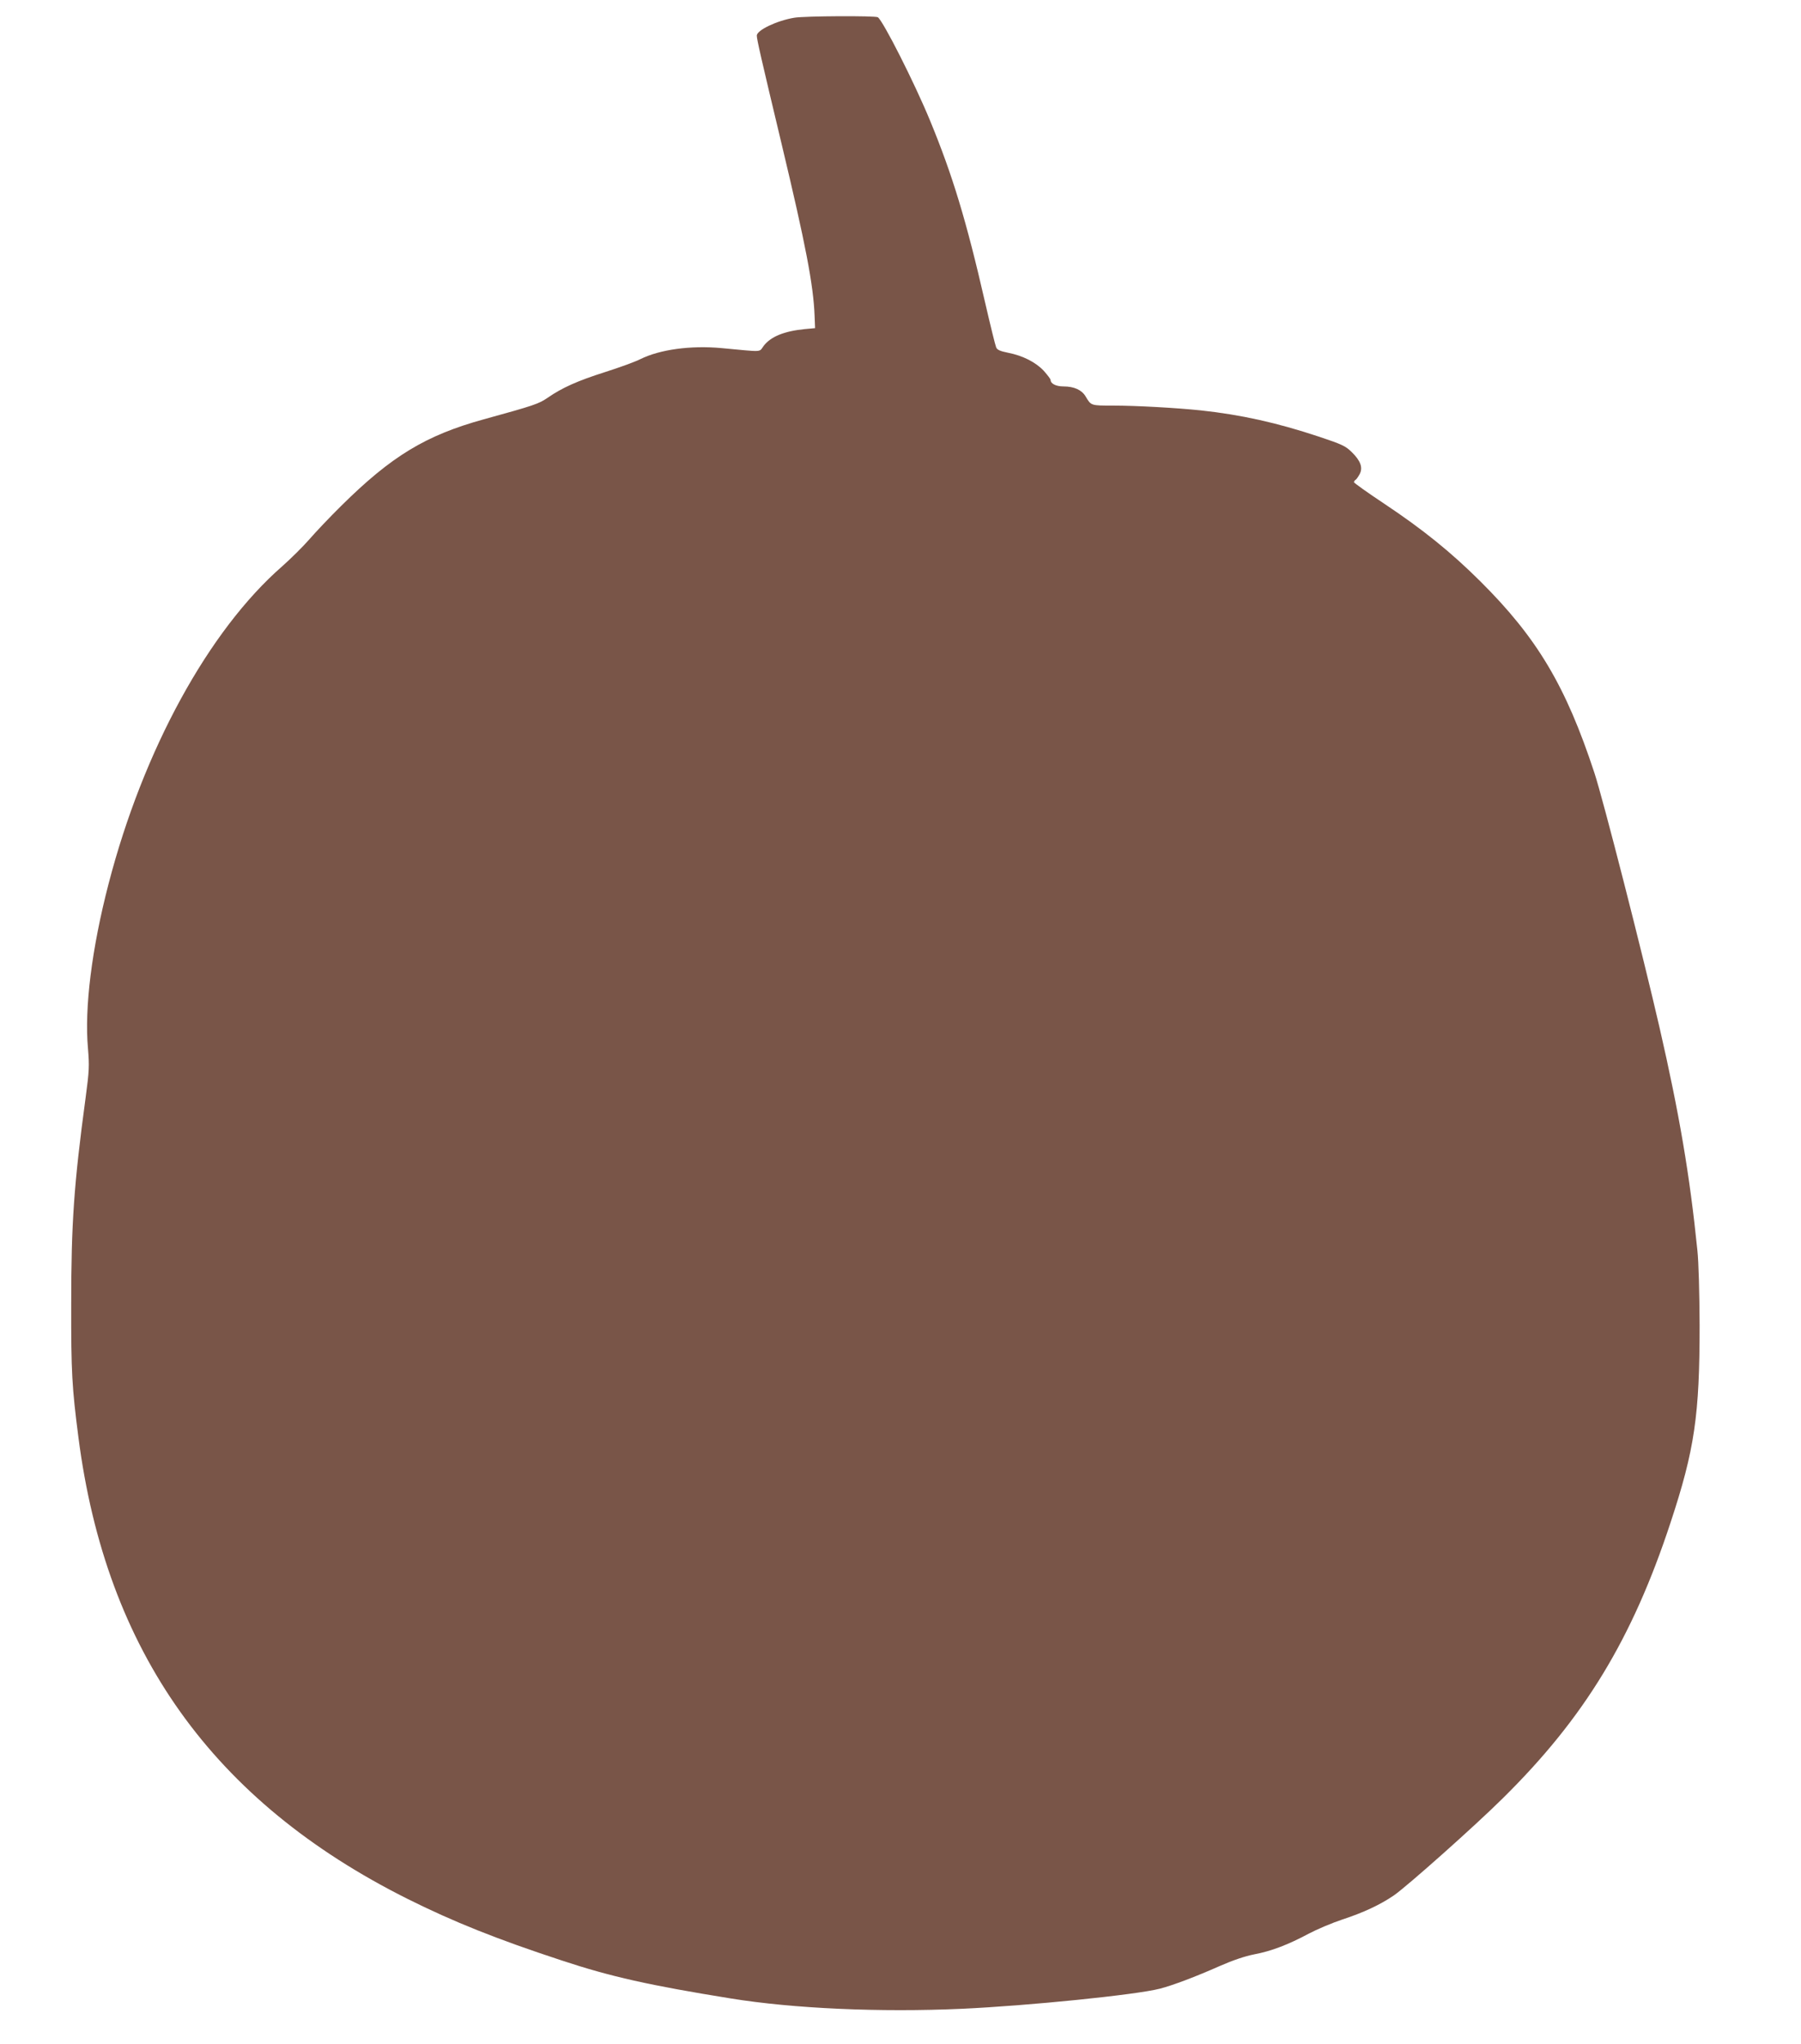 <?xml version="1.0" standalone="no"?>
<!DOCTYPE svg PUBLIC "-//W3C//DTD SVG 20010904//EN"
 "http://www.w3.org/TR/2001/REC-SVG-20010904/DTD/svg10.dtd">
<svg version="1.0" xmlns="http://www.w3.org/2000/svg"
 width="1128pt" height="1280pt" viewBox="0 0 1128 1280"
 preserveAspectRatio="xMidYMid meet">
<g transform="translate(0,1280) scale(0.1,-0.1)"
fill="#795548" stroke="none">
<path d="M4975 12689 c-109 -18 -235 -78 -235 -112 0 -23 25 -133 155 -677
151 -632 200 -886 207 -1080 l3 -75 -65 -6 c-130 -13 -212 -47 -257 -105 -31
-41 4 -39 -264 -14 -193 18 -387 -9 -508 -69 -31 -16 -130 -52 -221 -81 -173
-55 -269 -98 -360 -161 -56 -38 -80 -47 -400 -135 -363 -100 -578 -230 -893
-542 -71 -70 -160 -164 -199 -209 -39 -45 -116 -121 -170 -169 -461 -402 -871
-1152 -1088 -1989 -105 -404 -152 -778 -129 -1031 9 -110 8 -138 -15 -310 -73
-540 -90 -787 -90 -1289 -1 -428 5 -525 45 -835 173 -1343 842 -2281 2060
-2891 286 -143 563 -254 969 -387 305 -101 547 -155 1055 -237 394 -64 937
-88 1450 -65 414 19 1089 87 1240 126 81 21 224 75 375 142 82 36 156 61 216
73 107 20 213 61 340 129 51 27 145 67 211 89 129 42 237 92 323 151 79 54
509 436 683 609 509 502 810 996 1050 1726 151 457 182 673 182 1235 -1 206
-6 395 -14 470 -48 473 -113 854 -237 1395 -107 466 -354 1432 -408 1595 -179
544 -358 845 -715 1200 -183 182 -360 325 -602 486 -104 69 -189 130 -189 134
0 5 5 12 10 15 6 3 17 20 26 36 21 41 6 83 -50 138 -39 38 -60 48 -207 97
-262 87 -488 137 -739 164 -155 16 -405 30 -547 30 -142 0 -139 -1 -174 58
-24 40 -72 62 -138 62 -47 0 -81 17 -81 41 0 5 -19 30 -42 56 -50 54 -132 96
-225 114 -49 10 -68 18 -74 34 -5 11 -36 137 -69 280 -117 512 -205 801 -345
1140 -99 240 -295 626 -327 647 -17 10 -458 8 -523 -3z"/>
</g>
</svg>
